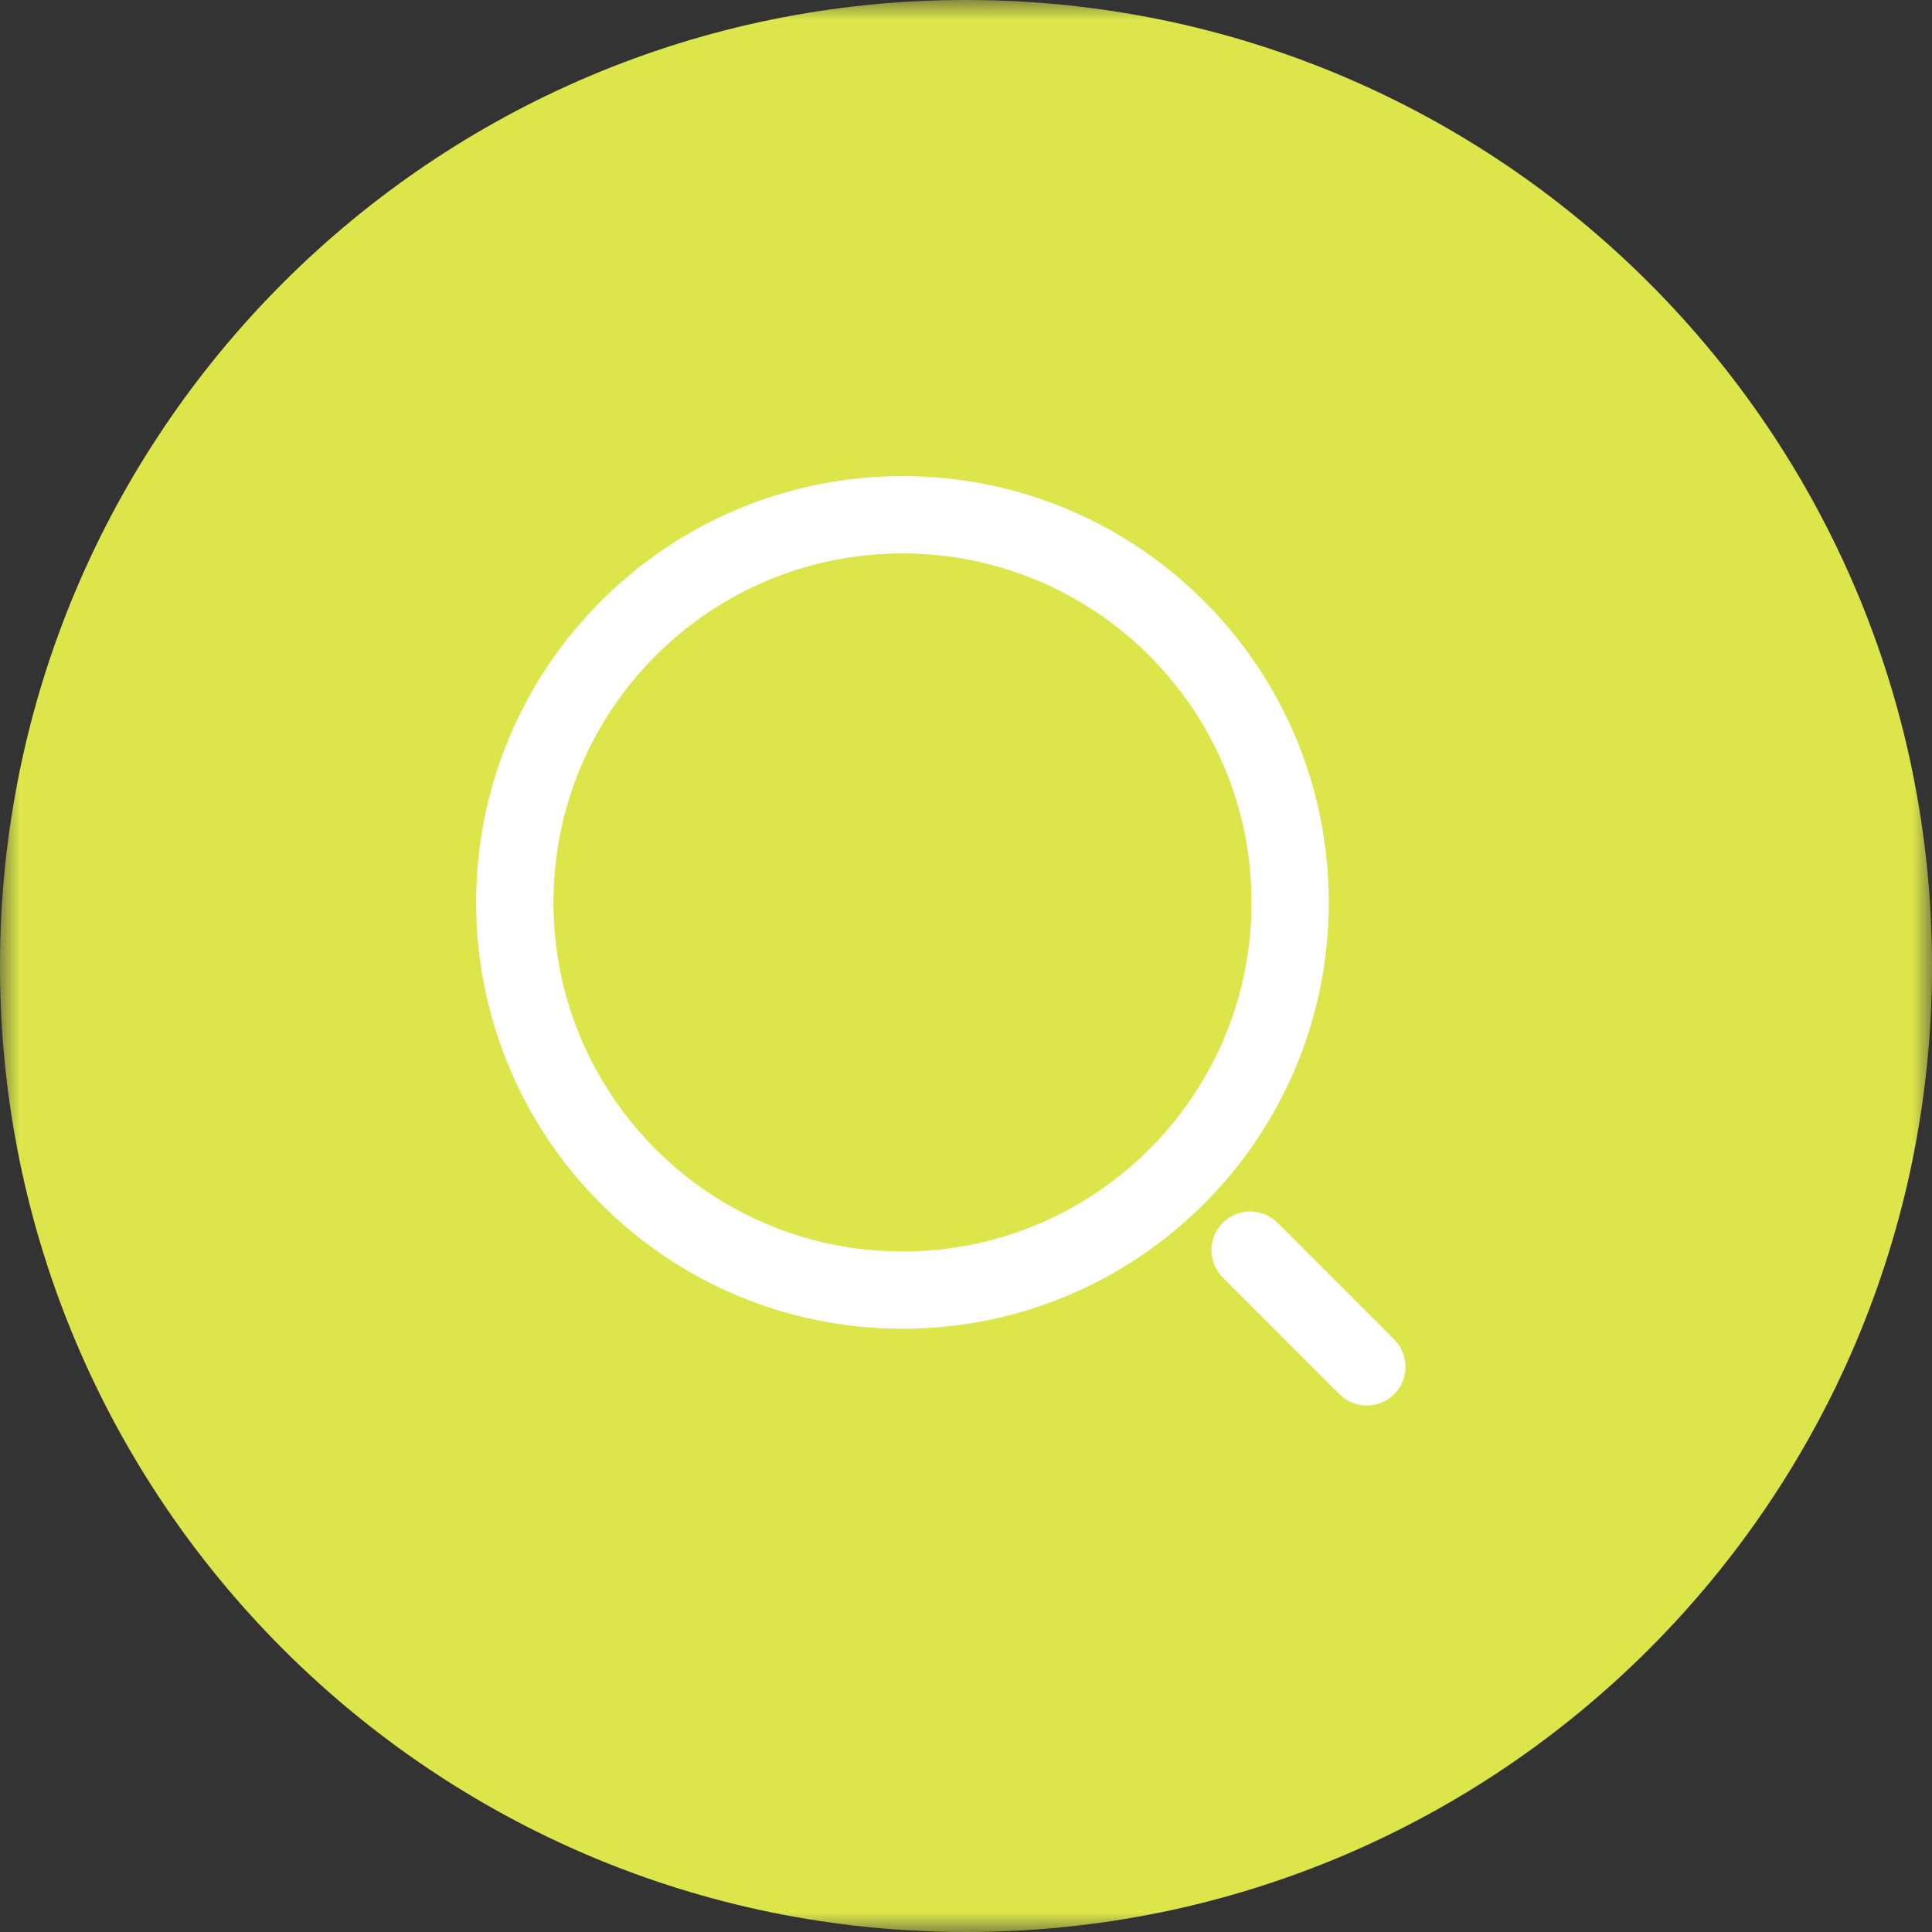 <svg width="50" height="50" viewBox="0 0 50 50" fill="none" xmlns="http://www.w3.org/2000/svg">
<rect x="0" y="0" width="50" height="50" fill="#333333" stroke="none"/>
<g clip-path="url(#clip0_1074_22)">
<mask id="mask0_1074_22" style="mask-type:luminance" maskUnits="userSpaceOnUse" x="0" y="0" width="50" height="50">
<path d="M50 0H0V50H50V0Z" fill="white"/>
</mask>
<g mask="url(#mask0_1074_22)">
<path d="M25 50C38.807 50 50 38.807 50 25C50 11.193 38.807 0 25 0C11.193 0 0 11.193 0 25C0 38.807 11.193 50 25 50Z" fill="#DCE64B"/>
<path d="M32.353 32.353L35.374 35.374" stroke="white" stroke-width="2" stroke-linecap="round"/>
<path d="M23.356 33.388C28.897 33.388 33.389 28.896 33.389 23.355C33.389 17.814 28.897 13.322 23.356 13.322C17.815 13.322 13.323 17.814 13.323 23.355C13.323 28.896 17.815 33.388 23.356 33.388Z" stroke="white" stroke-width="2"/>
</g>
</g>
<defs>
<clipPath id="clip0_1074_22">
<rect width="50" height="50" fill="white"/>
</clipPath>
</defs>
</svg>
